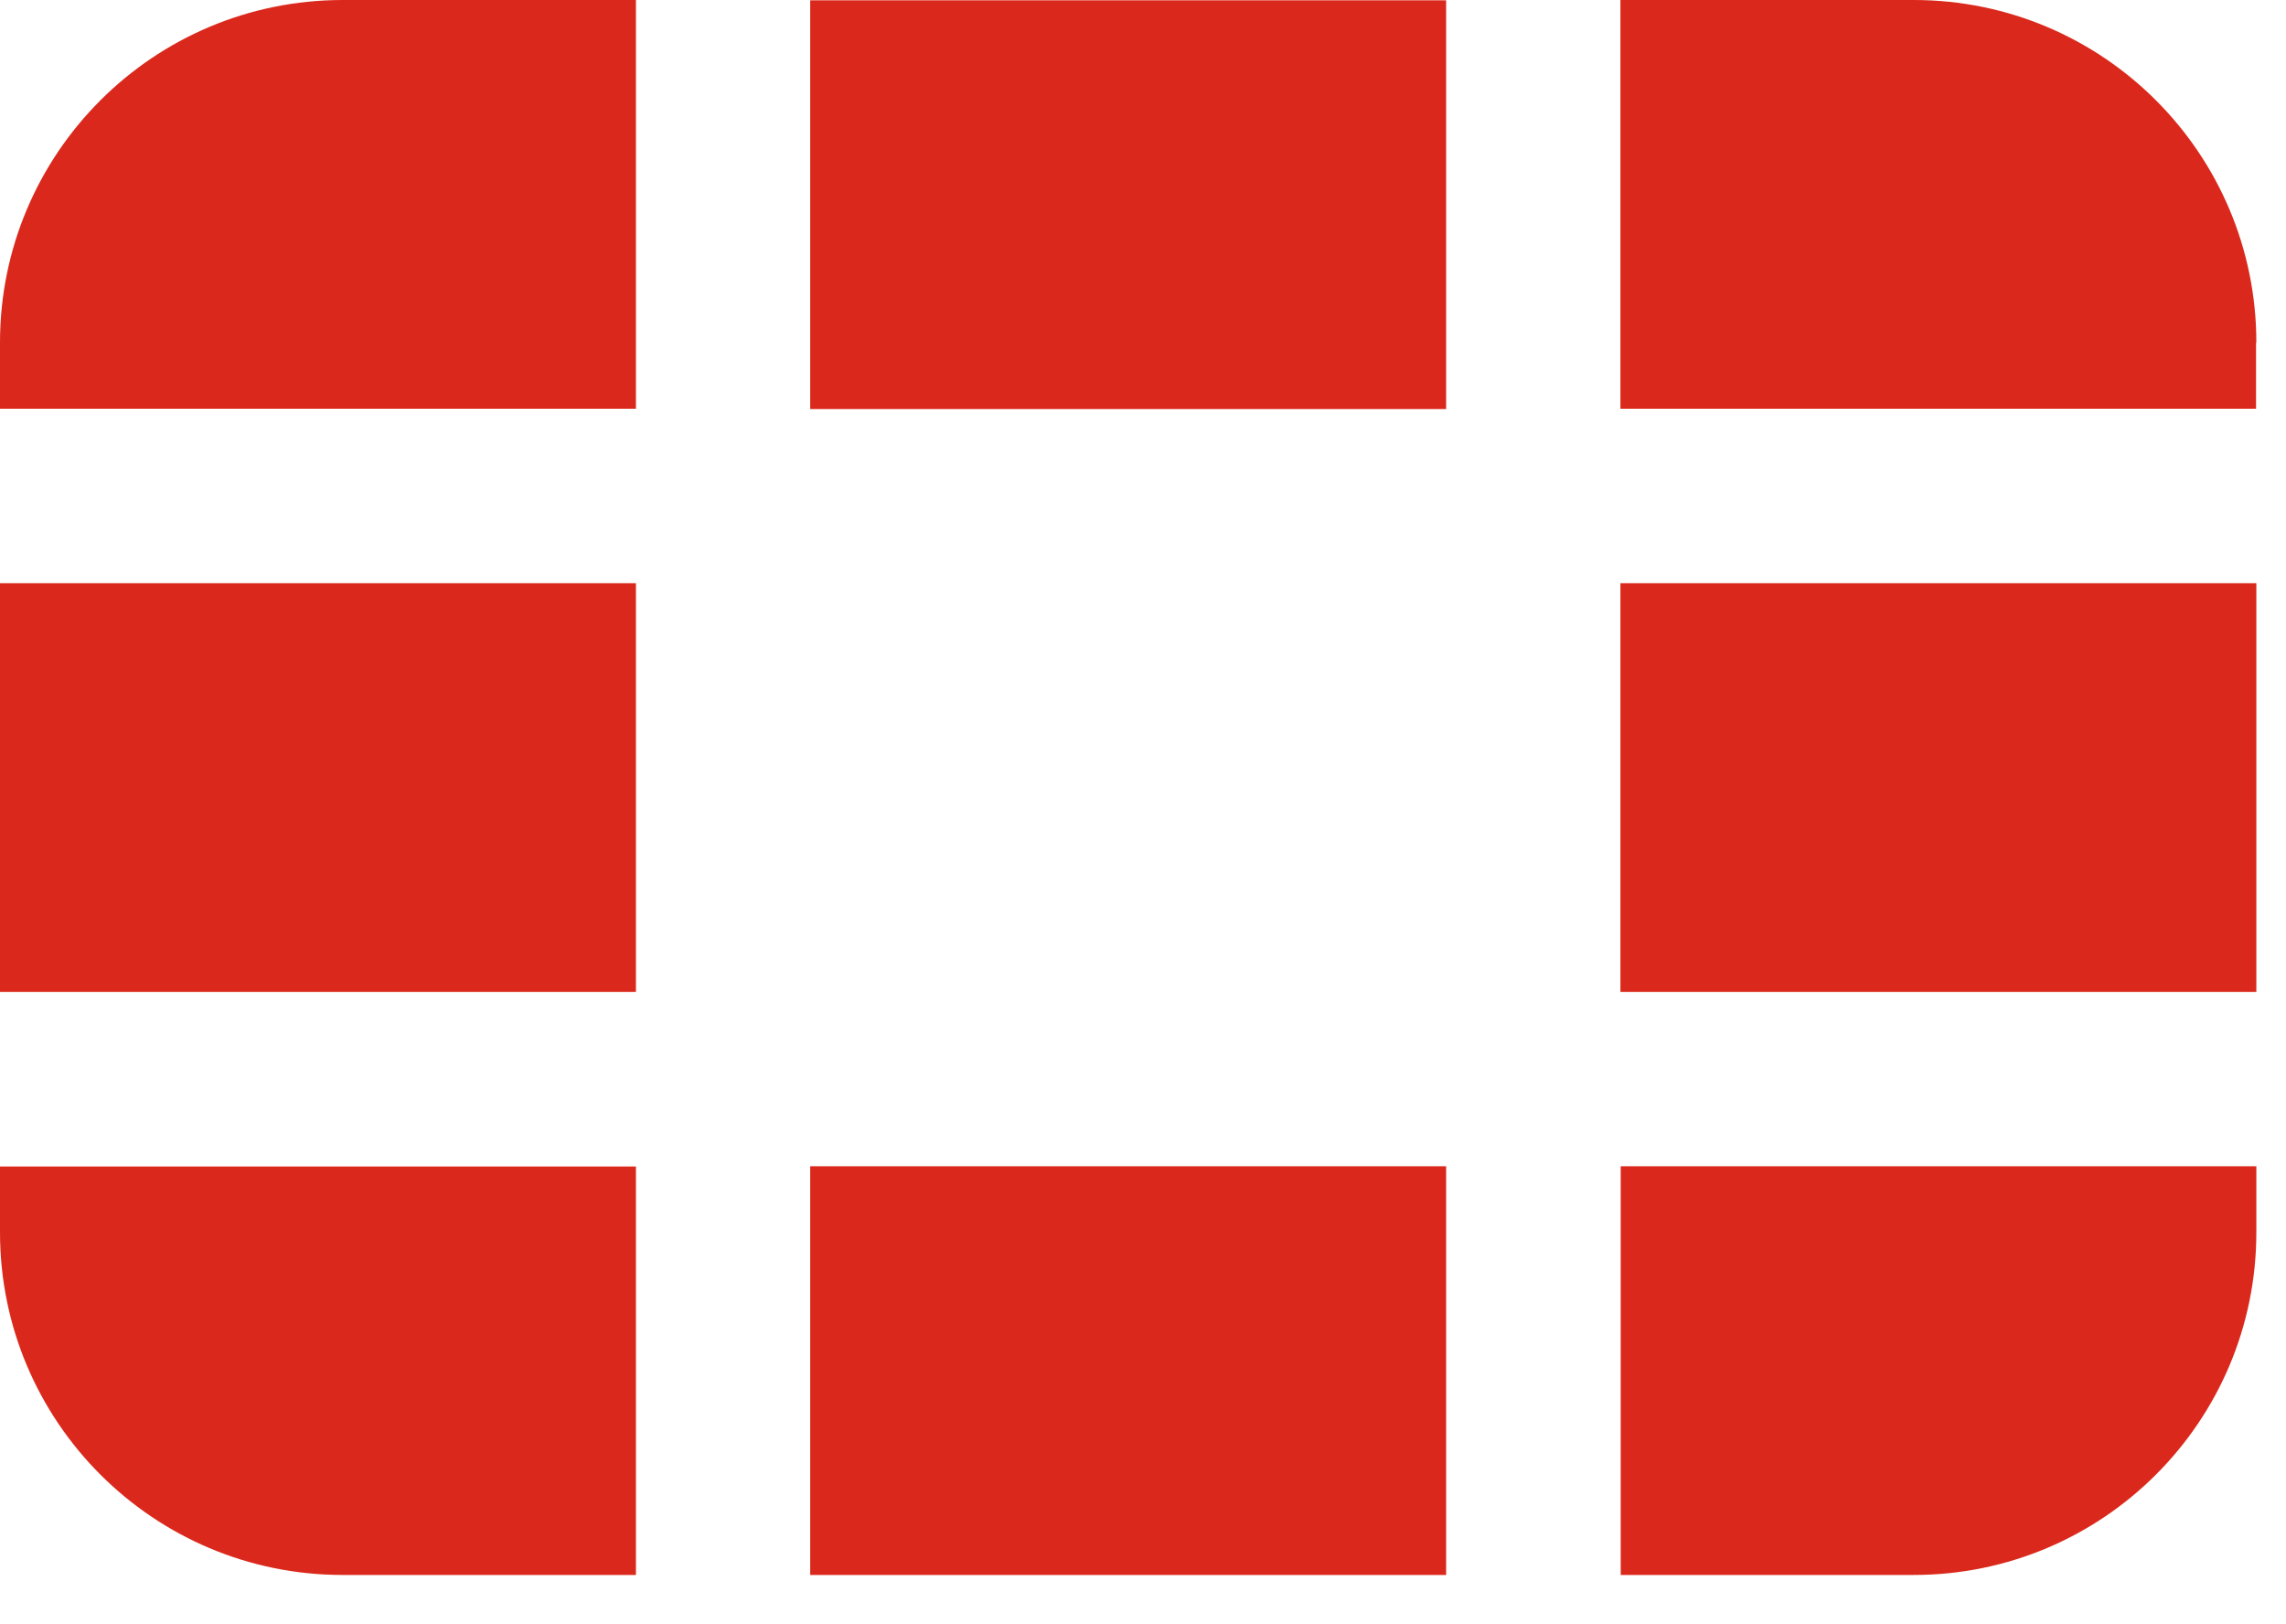 <?xml version="1.0" encoding="utf-8"?>
<svg xmlns="http://www.w3.org/2000/svg" fill="none" height="100%" overflow="visible" preserveAspectRatio="none" style="display: block;" viewBox="0 0 38 27" width="100%">
<path d="M37.507 9.695V16.489H26.936V9.695H37.507ZM13.468 26.18H24.039V19.386H13.468V26.175V26.18ZM37.507 5.694C37.507 2.553 34.959 0 31.812 0H26.936V6.794H37.502V5.694H37.507ZM13.468 0.005V6.799H24.039V0.005H13.468ZM0 9.695V16.489H10.571V9.695H0ZM26.936 26.18H31.812C34.954 26.18 37.507 23.632 37.507 20.485V19.386H26.941V26.18H26.936ZM0 20.485C0 23.627 2.548 26.18 5.696 26.18H10.571V19.39H0V20.49V20.485ZM0 5.694V6.794H10.571V0H5.696C2.553 0 0 2.548 0 5.694Z" fill="#DA291C" id="Vector"/>
</svg>